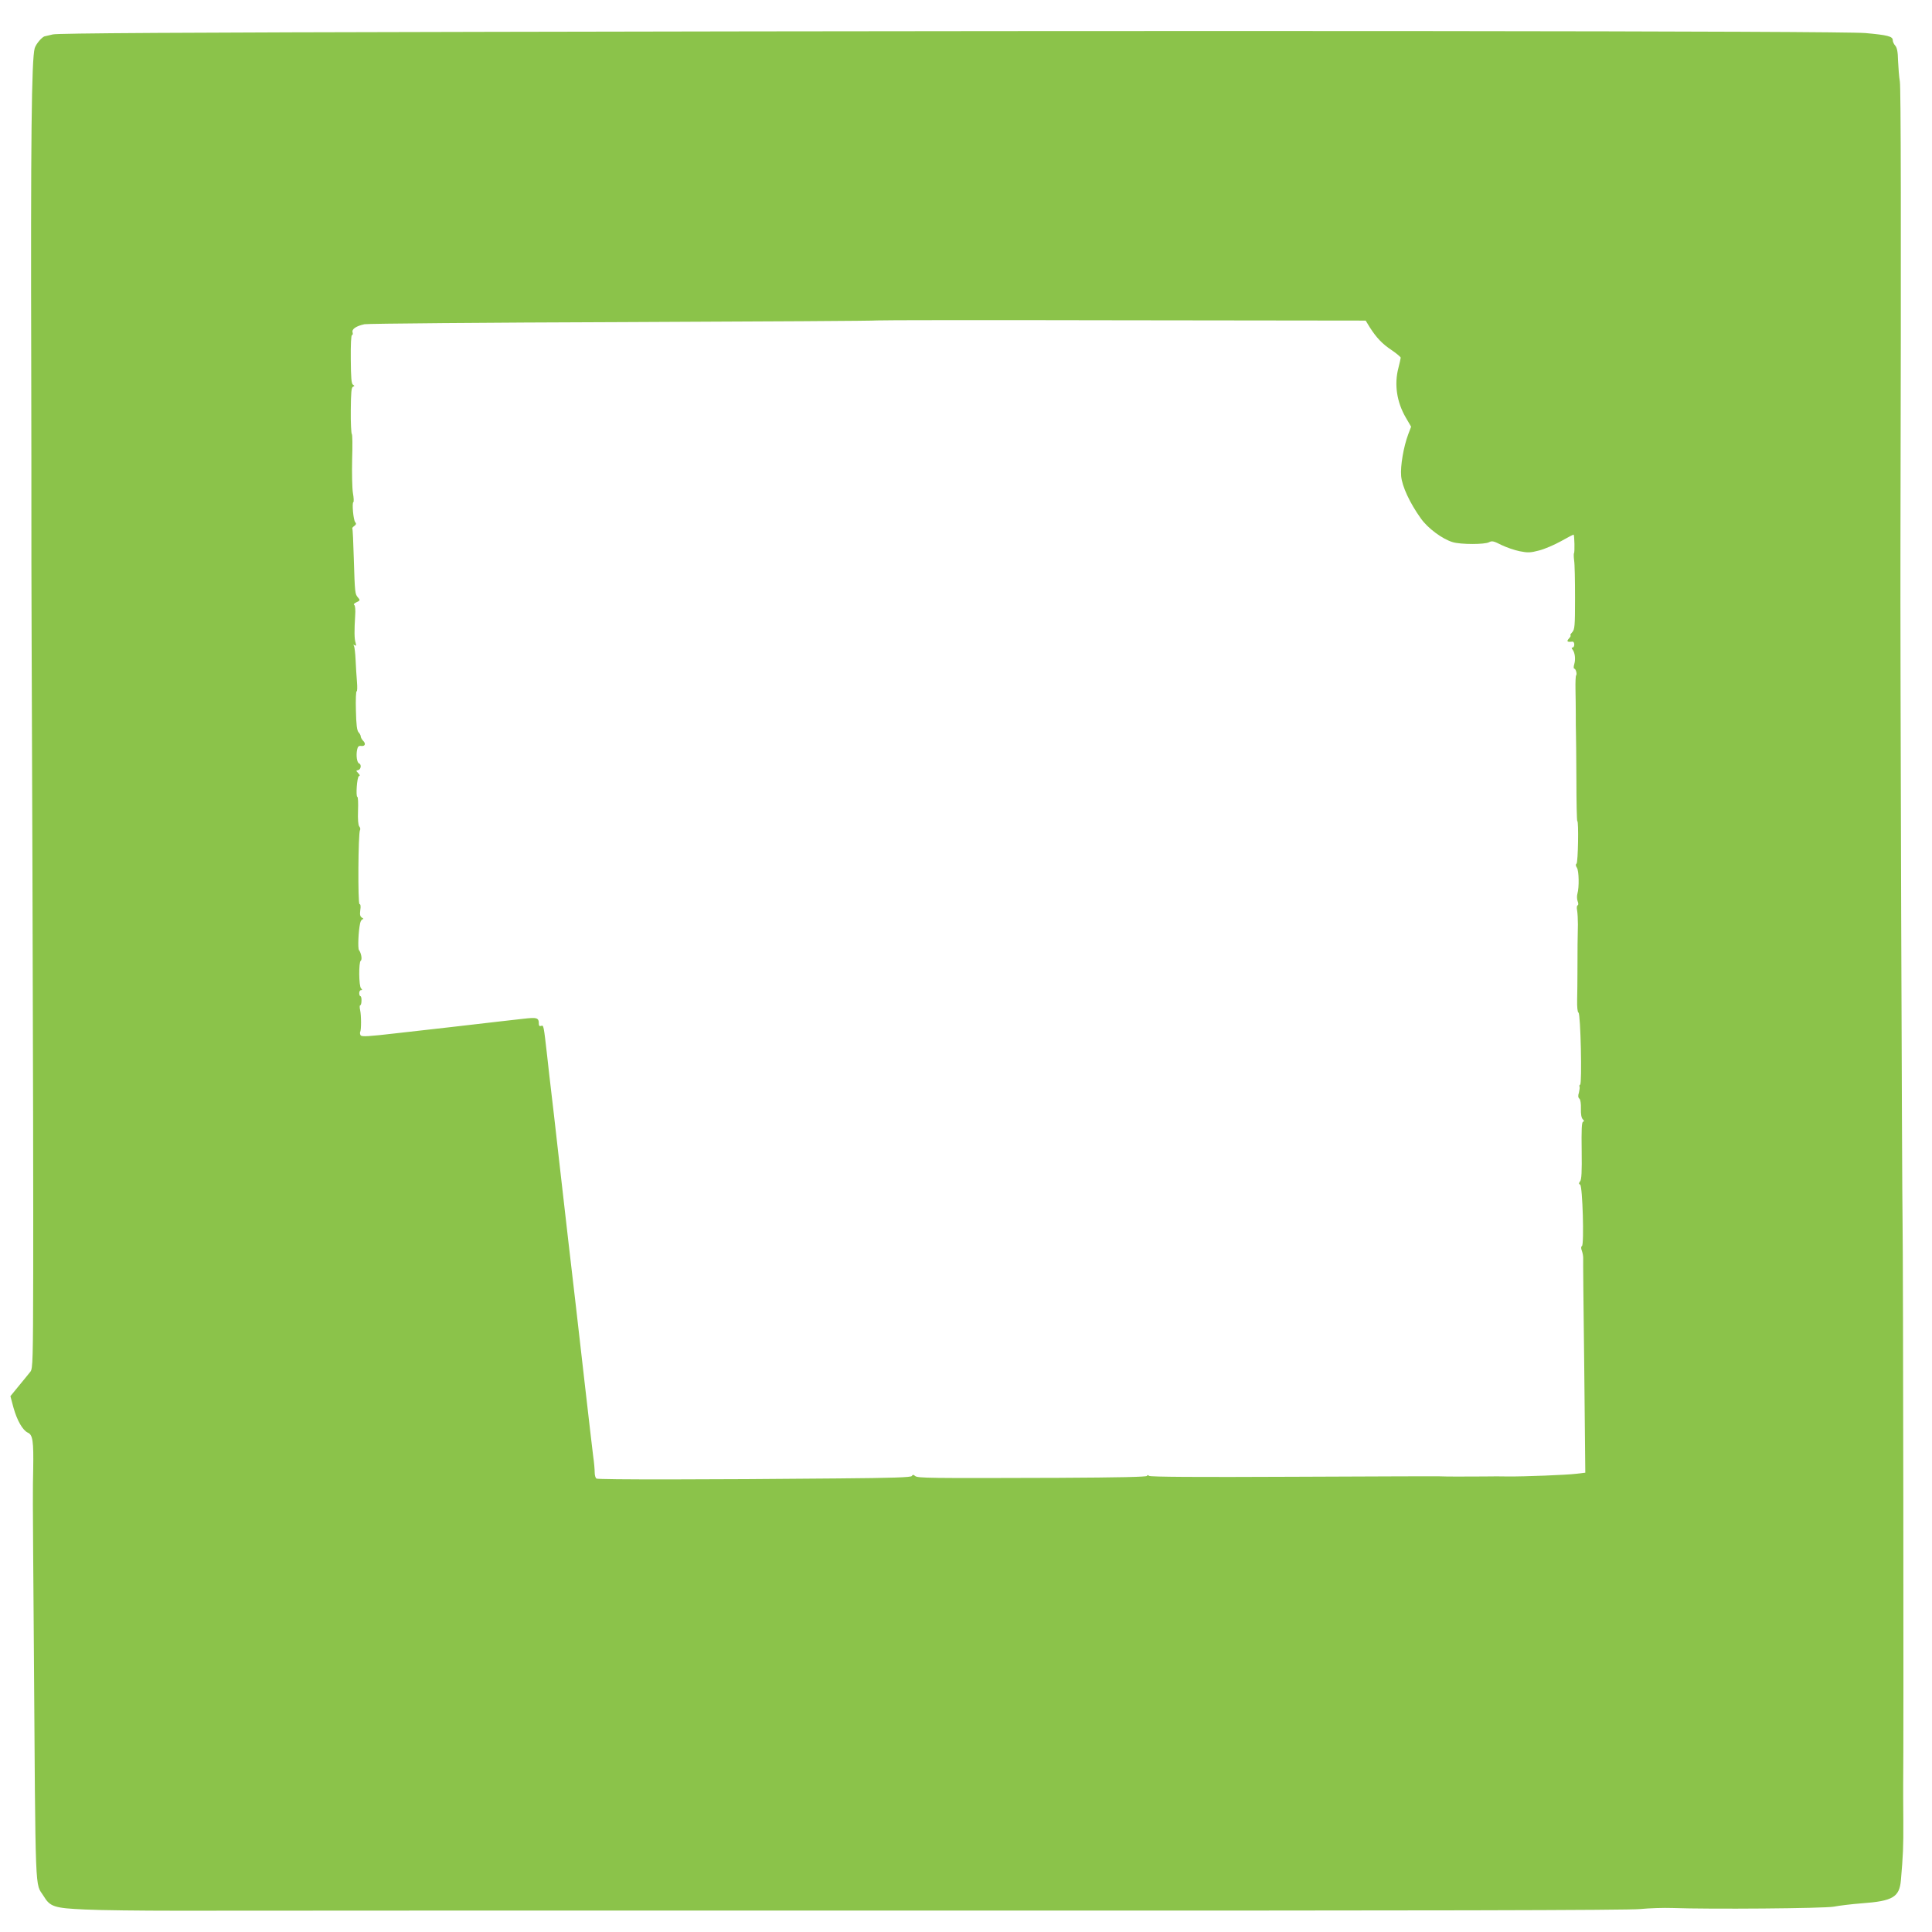 <?xml version="1.0" standalone="no"?>
<!DOCTYPE svg PUBLIC "-//W3C//DTD SVG 20010904//EN"
 "http://www.w3.org/TR/2001/REC-SVG-20010904/DTD/svg10.dtd">
<svg version="1.0" xmlns="http://www.w3.org/2000/svg"
 width="1280pt" height="1280pt" viewBox="0 0 1280 1280"
 preserveAspectRatio="xMidYMid meet">
<g transform="translate(0,1280) scale(0.1,-0.1)"
fill="#8bc34a" stroke="none">
<path d="M3255 12589 c-2076 -4 -2872 -9 -2905 -17 -25 -6 -48 -11 -51 -12
-18 -1 -60 -50 -69 -79 -21 -74 -27 -601 -23 -2141 1 -377 1 -822 1 -990 -1
-168 3 -1216 7 -2330 4 -1114 6 -2308 5 -2655 -1 -574 -3 -632 -18 -652 -9
-12 -43 -53 -75 -92 l-58 -71 20 -75 c24 -86 61 -151 96 -167 32 -14 38 -58
35 -238 -3 -173 -4 -85 4 -1140 12 -1744 7 -1598 65 -1692 43 -71 70 -80 275
-89 99 -5 372 -8 606 -8 234 1 2486 1 5006 1 3310 -1 4611 2 4690 10 60 6 156
9 214 7 244 -9 1006 -3 1070 9 36 7 119 17 185 22 206 15 249 41 259 153 14
163 17 218 16 393 -1 104 -1 207 -1 229 4 275 0 3509 -4 3735 -4 212 -16 3810
-14 4490 5 2170 3 3025 -4 3070 -5 30 -10 92 -12 138 -1 60 -7 87 -19 100 -9
10 -16 26 -16 36 0 25 -35 34 -182 47 -154 14 -4418 18 -9103 8z m5821 -1959
c44 -68 81 -108 146 -151 32 -22 58 -44 58 -49 0 -5 -7 -35 -15 -67 -29 -110
-11 -227 49 -330 l35 -60 -19 -50 c-31 -83 -53 -210 -47 -277 6 -68 57 -178
130 -280 46 -66 144 -138 212 -158 53 -16 214 -16 241 0 19 10 31 7 80 -18 33
-16 87 -35 122 -42 55 -11 72 -10 129 5 36 9 101 37 146 62 44 25 81 44 83 43
5 -6 8 -118 2 -123 -2 -3 -2 -24 1 -48 4 -23 6 -135 6 -249 0 -188 -2 -208
-19 -227 -11 -12 -15 -21 -11 -21 4 0 0 -9 -10 -20 -18 -20 -13 -25 23 -21 6
1 12 -7 12 -19 0 -11 -5 -20 -11 -20 -8 0 -8 -4 -1 -13 16 -19 22 -63 12 -97
-5 -16 -5 -30 0 -30 10 0 20 -37 12 -45 -3 -3 -5 -45 -4 -93 1 -48 2 -123 2
-167 0 -44 0 -96 1 -115 1 -19 2 -160 3 -312 0 -153 3 -278 6 -278 10 0 5
-275 -5 -282 -7 -5 -6 -14 3 -28 13 -21 15 -129 3 -170 -4 -14 -4 -36 1 -50 6
-15 6 -26 0 -28 -5 -1 -7 -17 -3 -35 3 -18 5 -59 5 -92 -2 -72 -3 -173 -3
-315 0 -58 -1 -140 -2 -183 -1 -49 2 -82 9 -86 14 -8 24 -468 11 -477 -5 -3
-7 -9 -4 -13 2 -5 0 -22 -4 -39 -7 -21 -6 -34 3 -41 7 -6 11 -33 10 -66 -1
-36 3 -61 12 -70 10 -10 11 -14 2 -17 -9 -3 -11 -54 -9 -192 2 -139 -1 -191
-10 -202 -10 -13 -10 -17 0 -23 16 -10 27 -396 12 -406 -7 -4 -7 -15 -1 -31 5
-13 9 -35 9 -47 -1 -12 2 -337 7 -723 l7 -701 -59 -7 c-62 -8 -344 -19 -454
-18 -36 1 -108 1 -160 0 -133 -1 -248 -1 -295 1 -22 1 -461 -1 -975 -3 -636
-3 -939 -1 -947 6 -9 7 -13 7 -13 0 0 -7 -184 -11 -587 -13 -868 -3 -932 -2
-950 12 -11 10 -16 10 -22 0 -6 -9 -125 -13 -492 -16 -839 -8 -1585 -9 -1597
-1 -7 4 -12 22 -12 41 0 19 -4 67 -10 107 -5 40 -30 253 -55 473 -25 220 -52
456 -60 525 -8 69 -19 166 -25 215 -6 50 -17 146 -25 215 -8 69 -35 305 -60
525 -25 220 -49 436 -55 480 -5 44 -17 143 -25 220 -23 201 -23 205 -40 198
-10 -3 -15 1 -15 13 0 42 -11 45 -106 34 -83 -9 -175 -20 -479 -55 -66 -7
-225 -26 -354 -40 -190 -22 -235 -25 -242 -14 -4 7 -5 17 -3 21 8 13 8 109 0
146 -4 17 -4 32 1 32 4 0 8 14 8 30 1 17 -3 30 -7 30 -4 0 -8 9 -8 20 0 11 5
20 12 20 9 0 9 3 0 12 -15 15 -16 174 -2 183 11 7 3 52 -12 71 -8 11 -4 123 8
177 3 15 11 27 17 27 7 0 5 5 -5 10 -12 8 -15 19 -11 50 4 25 2 40 -5 40 -12
0 -9 470 3 490 4 6 2 17 -5 25 -7 9 -10 46 -8 104 2 50 0 91 -4 91 -12 0 -3
133 10 138 8 2 7 8 -5 20 -15 16 -15 17 0 20 19 4 23 38 6 44 -14 5 -21 53
-13 91 4 21 11 27 26 25 27 -4 34 15 13 35 -8 9 -15 21 -15 28 0 7 -7 20 -15
28 -10 12 -15 50 -17 144 -2 70 0 127 5 127 4 0 5 28 2 63 -3 34 -7 99 -9 143
-2 45 -7 88 -11 95 -6 8 -4 10 5 4 10 -6 11 -3 6 16 -9 27 -9 82 -3 179 3 40
0 68 -6 72 -7 4 0 11 15 18 24 11 25 14 10 31 -20 23 -21 28 -28 259 -3 107
-7 197 -10 199 -2 2 4 10 13 16 13 10 15 16 6 26 -12 15 -22 127 -12 132 4 1
3 29 -3 62 -5 33 -7 133 -5 222 3 90 2 165 -2 167 -4 3 -8 74 -7 157 1 119 4
153 15 157 11 4 11 6 0 13 -11 6 -14 45 -15 169 -1 96 2 160 8 160 5 0 7 8 4
18 -7 21 23 42 79 54 22 4 794 11 1715 14 921 4 1677 8 1680 11 2 2 732 3
1621 1 l1617 -2 28 -46z"/>
</g>
</svg>
